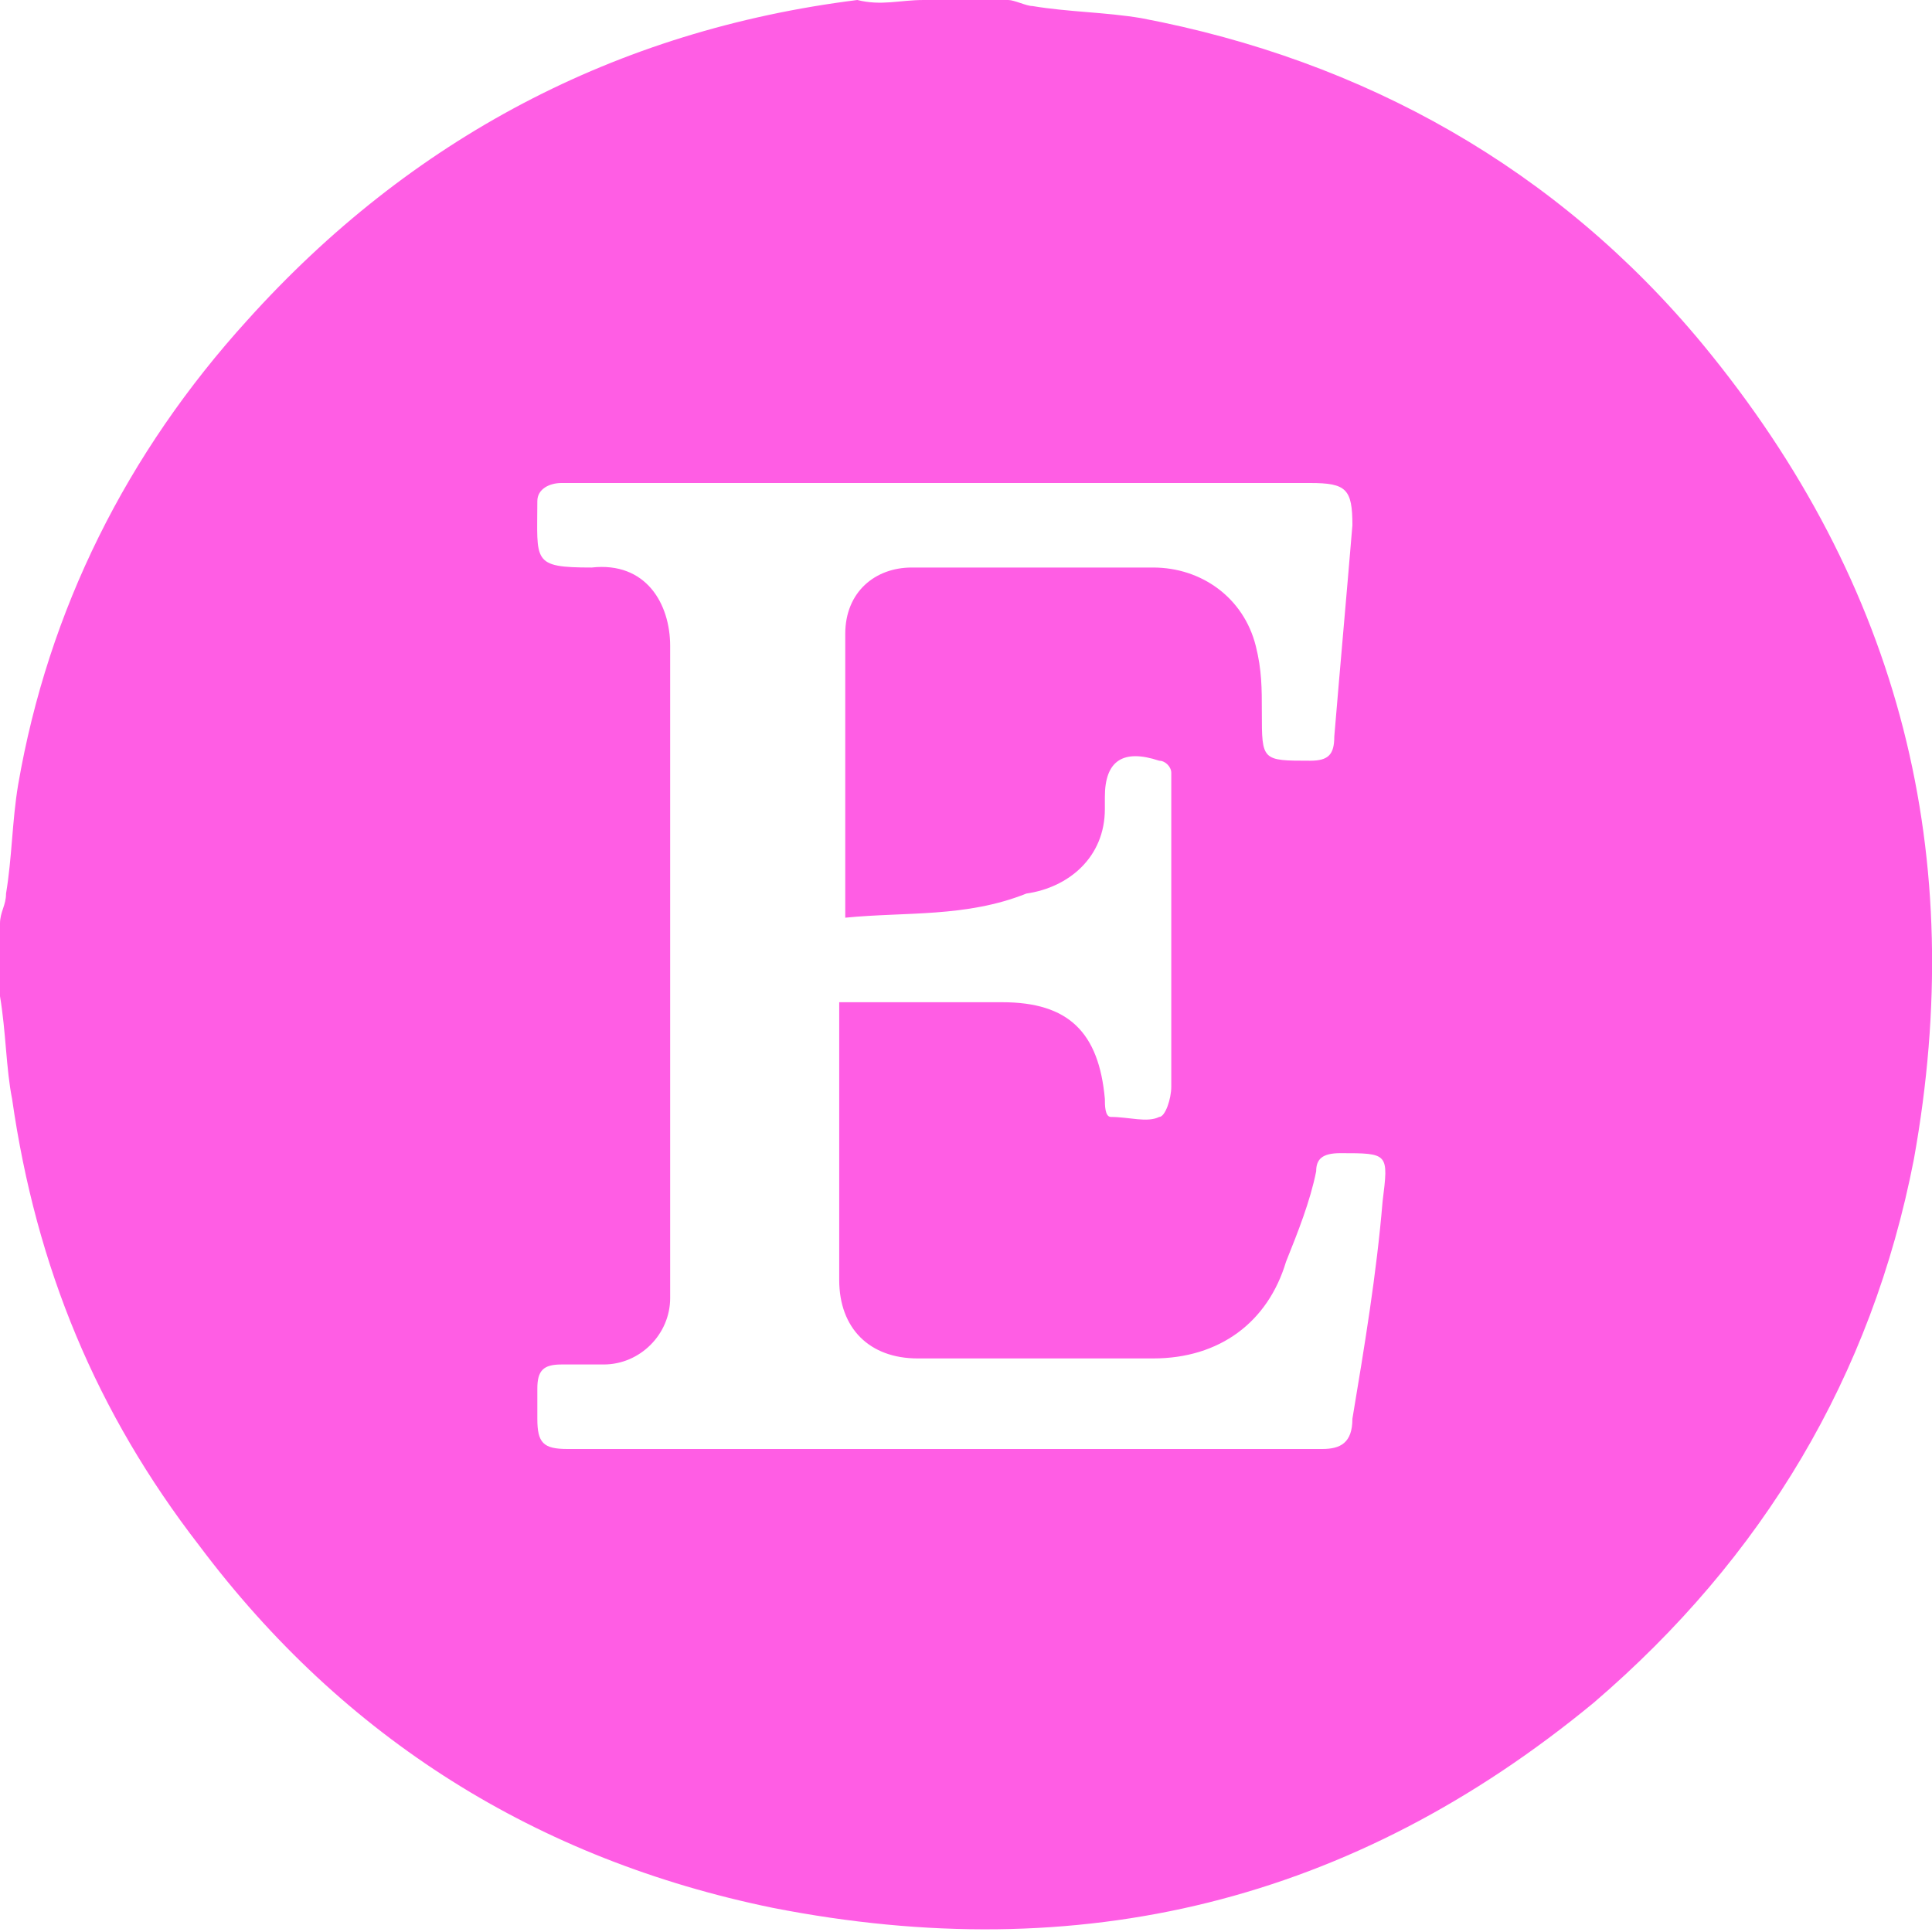 <?xml version="1.0" encoding="utf-8"?>
<!-- Generator: Adobe Illustrator 28.0.0, SVG Export Plug-In . SVG Version: 6.00 Build 0)  -->
<svg version="1.1" id="Capa_1" xmlns="http://www.w3.org/2000/svg" xmlns:xlink="http://www.w3.org/1999/xlink" x="0px" y="0px"
	 viewBox="0 0 32 32" style="enable-background:new 0 0 32 32;" xml:space="preserve">
<style type="text/css">
	.st0{fill:#FF5DE4;}
</style>
<path class="st0" d="M15.3,0c0.5,0,0.9,0,1.4,0c0.1,0,0.3,0.1,0.4,0.1c0.6,0.1,1.2,0.1,1.8,0.2c3.7,0.7,6.9,2.5,9.3,5.4
	c3.3,4,4.4,8.5,3.5,13.5c-0.7,3.6-2.5,6.6-5.3,9c-4,3.3-8.5,4.4-13.6,3.4c-3.9-0.8-7.1-2.8-9.5-6c-1.7-2.2-2.7-4.6-3.1-7.4
	c-0.1-0.5-0.1-1.1-0.2-1.7c0-0.4,0-0.8,0-1.2c0-0.2,0.1-0.3,0.1-0.5c0.1-0.6,0.1-1.2,0.2-1.8c0.5-2.9,1.8-5.5,3.8-7.7
	c2.7-3,6.1-4.8,10.1-5.3C14.6,0.1,14.9,0,15.3,0z M14,15.2c0-0.1,0-0.1,0-0.1c0-1.5,0-3.1,0-4.6c0-0.7,0.5-1.1,1.1-1.1
	c1.3,0,2.7,0,4,0c0.8,0,1.5,0.5,1.7,1.3c0.1,0.4,0.1,0.7,0.1,1.1c0,0.8,0,0.8,0.8,0.8c0.3,0,0.4-0.1,0.4-0.4
	c0.1-1.2,0.2-2.3,0.3-3.5c0-0.6-0.1-0.7-0.7-0.7c-4,0-8.1,0-12.1,0C9.4,8,9.3,8,9.3,8C9.1,8,8.9,8.1,8.9,8.3c0,1-0.1,1.1,0.9,1.1
	c0,0,0,0,0,0c0.9-0.1,1.3,0.6,1.3,1.3c0,3.2,0,6.4,0,9.6c0,0.4,0,0.8,0,1.2c0,0.6-0.5,1.1-1.1,1.1c-0.2,0-0.5,0-0.7,0
	c-0.3,0-0.4,0.1-0.4,0.4c0,0.2,0,0.4,0,0.5C8.9,23.9,9,24,9.4,24c4.2,0,8.4,0,12.5,0c0.3,0,0.5-0.1,0.5-0.5c0.2-1.2,0.4-2.4,0.5-3.6
	c0.1-0.8,0.1-0.8-0.7-0.8c-0.3,0-0.4,0.1-0.4,0.3c-0.1,0.5-0.3,1-0.5,1.5c-0.3,1-1.1,1.6-2.2,1.6c-1.3,0-2.6,0-3.9,0
	c-0.8,0-1.3-0.5-1.3-1.3c0-1.4,0-2.8,0-4.2c0-0.1,0-0.2,0-0.4c0.9,0,1.8,0,2.7,0c1.1,0,1.6,0.5,1.7,1.6c0,0.1,0,0.3,0.1,0.3
	c0.3,0,0.6,0.1,0.8,0c0.1,0,0.2-0.3,0.2-0.5c0-1.6,0-3.2,0-4.9c0-0.1,0-0.2,0-0.3c0-0.1-0.1-0.2-0.2-0.2c-0.6-0.2-0.9,0-0.9,0.6
	c0,0.1,0,0.1,0,0.2c0,0.8-0.6,1.3-1.3,1.4C16,15.2,15,15.1,14,15.2L14,15.2z"/>
</svg>
